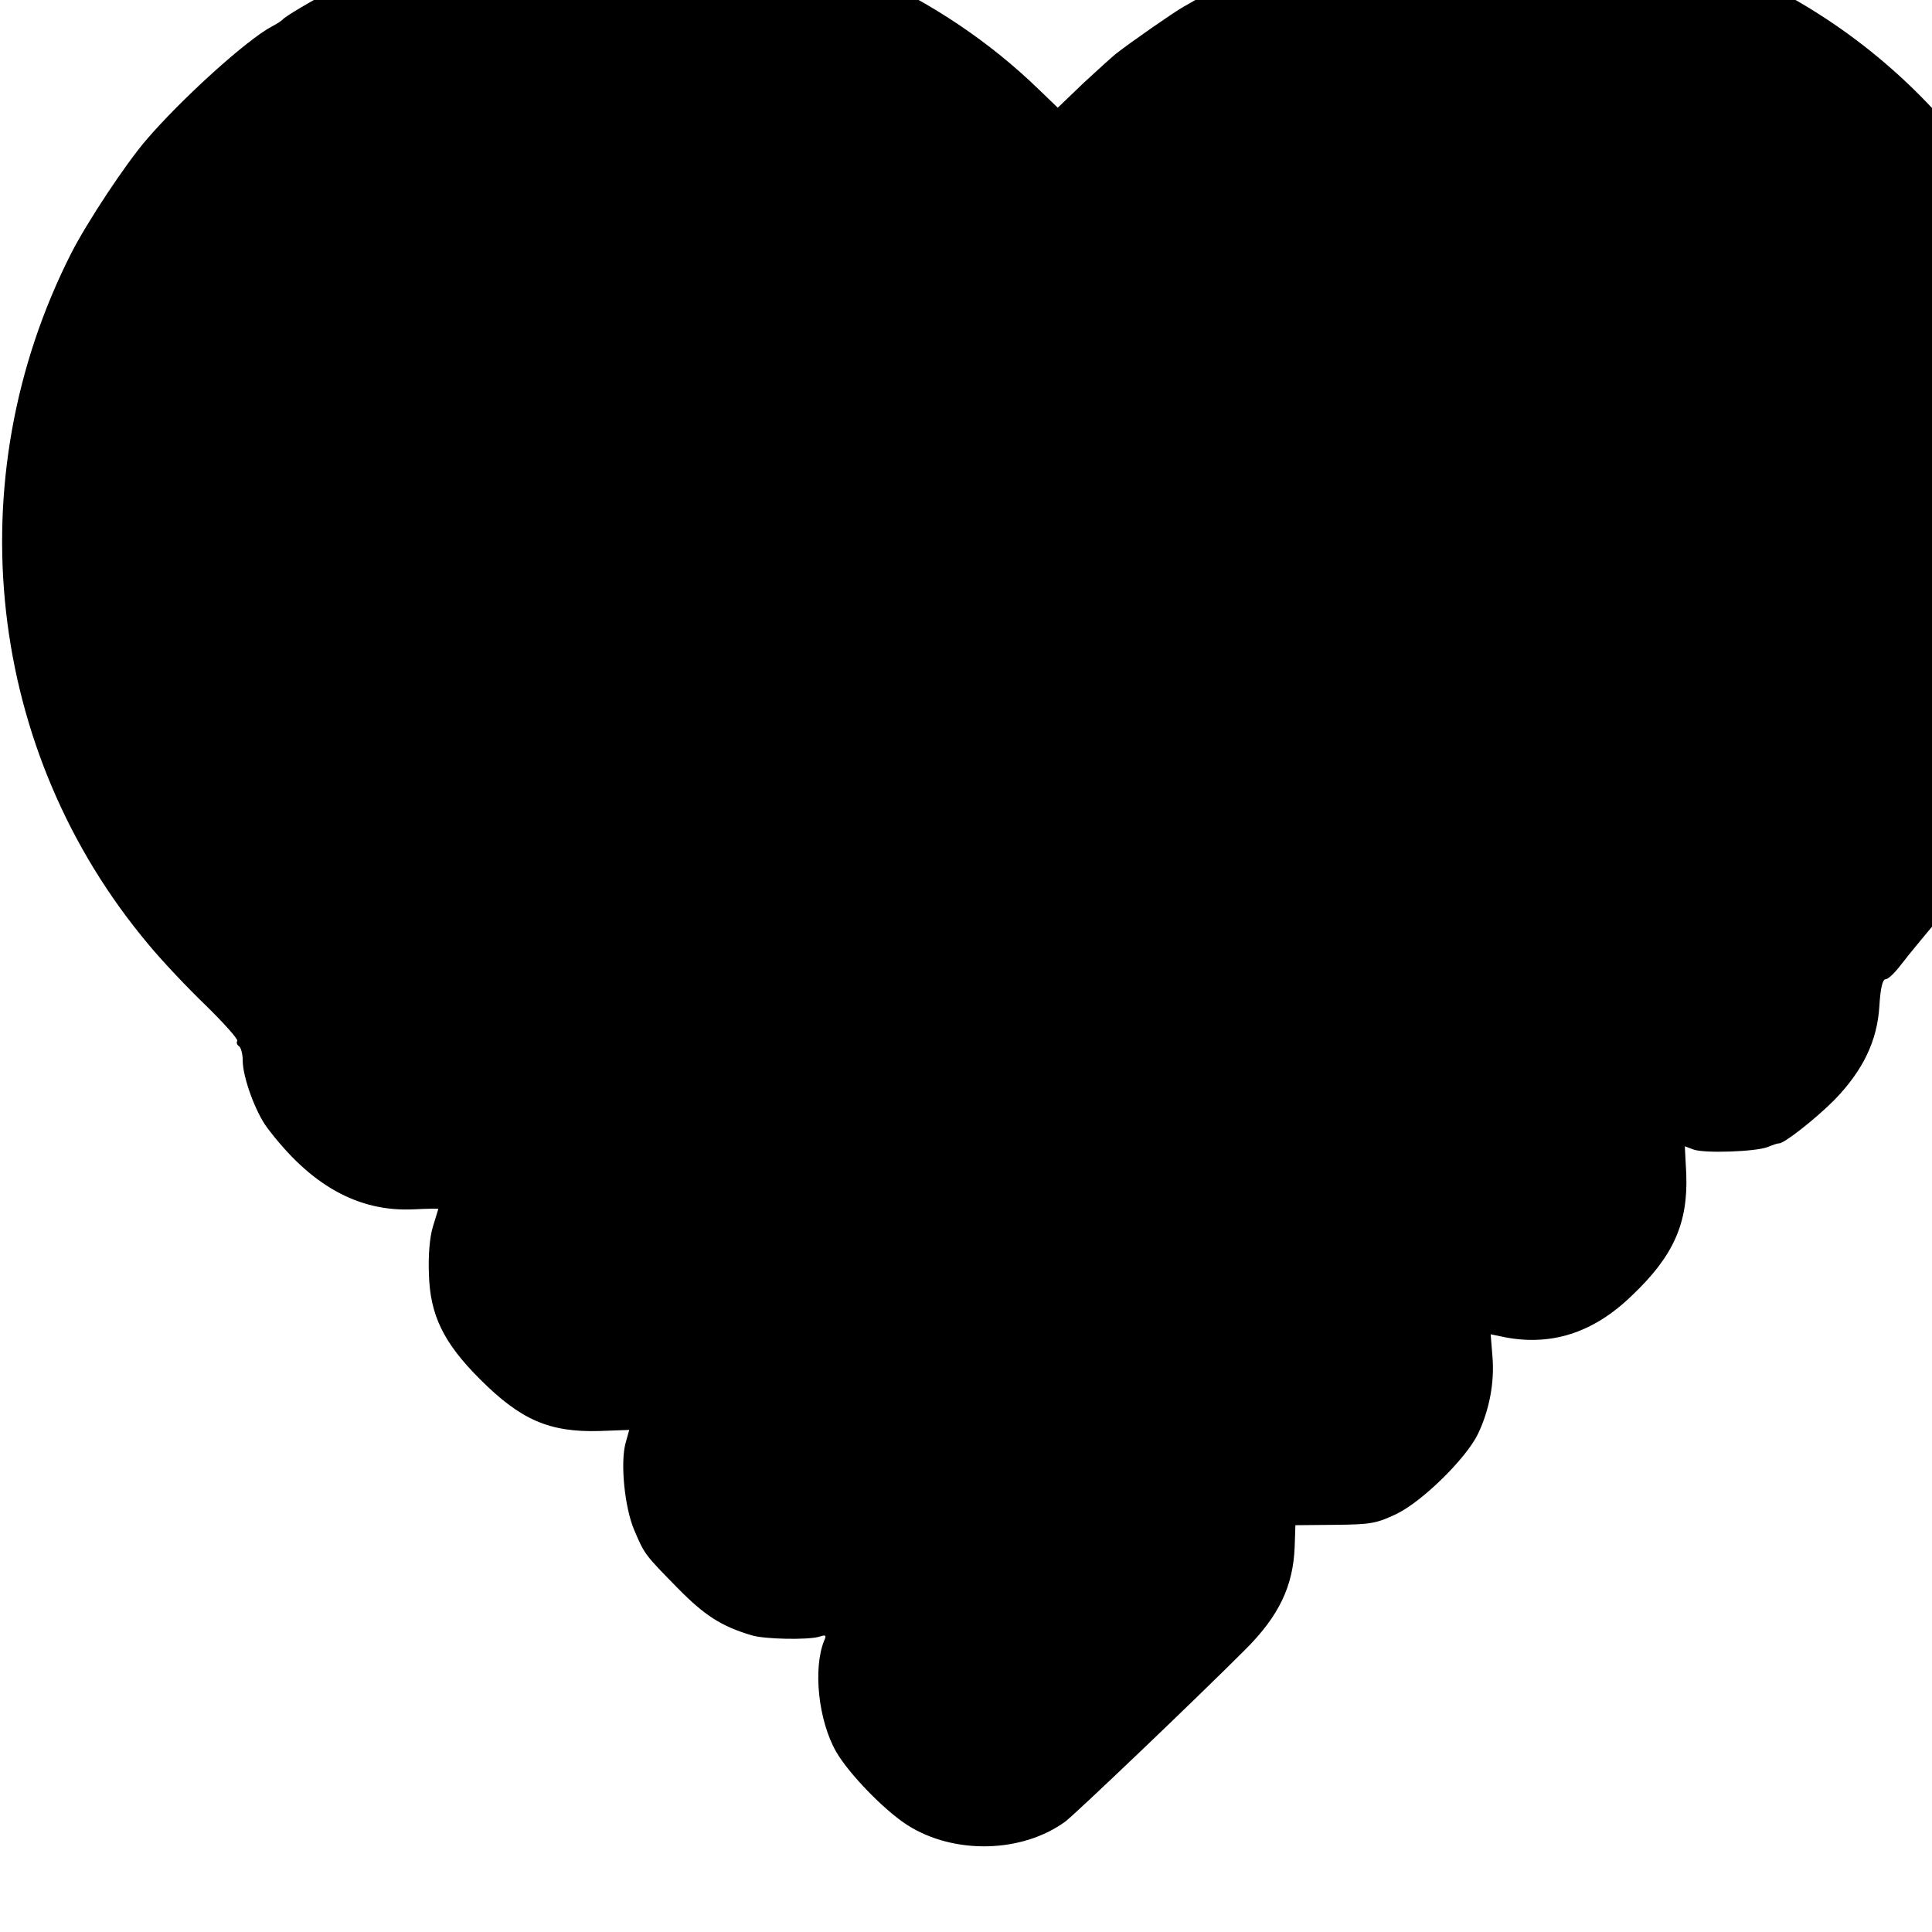 <?xml version="1.0" standalone="no"?>
<!DOCTYPE svg PUBLIC "-//W3C//DTD SVG 20010904//EN"
 "http://www.w3.org/TR/2001/REC-SVG-20010904/DTD/svg10.dtd">
<svg version="1.0" xmlns="http://www.w3.org/2000/svg"
 width="16pt" height="16pt" viewBox="0 0 16 16"
 preserveAspectRatio="xMidYMid meet">
<g transform="translate(0,16) scale(0.003,-0.003)"
fill="#000000" stroke="none">
<path d="M1647 5554 c-1 -1 -41 -5 -89 -8 -74 -5 -137 -15 -264 -42 -83 -17
-279 -90 -366 -137 -68 -36 -143 -80 -148 -88 -3 -3 -16 -12 -30 -19 -68 -36
-249 -199 -348 -315 -57 -67 -161 -224 -205 -310 -318 -626 -234 -1377 213
-1909 37 -45 109 -121 159 -169 50 -49 89 -93 86 -97 -3 -5 -1 -11 5 -15 5 -3
10 -21 10 -39 0 -46 35 -142 67 -185 120 -160 252 -234 407 -226 36 2 66 2 66
1 0 0 -7 -23 -15 -49 -9 -30 -13 -79 -11 -130 3 -114 40 -190 141 -291 112
-112 191 -147 330 -143 l82 3 -10 -36 c-15 -54 -3 -178 24 -241 29 -68 29 -67
121 -161 73 -74 119 -104 203 -129 36 -11 155 -13 186 -4 19 6 21 5 14 -11
-31 -77 -16 -220 33 -306 35 -61 133 -162 197 -203 129 -82 317 -77 436 10 30
23 356 334 497 475 92 92 132 174 136 284 l2 59 110 1 c99 1 114 4 169 30 72
35 192 153 225 221 31 65 46 141 40 213 l-5 62 29 -6 c133 -29 253 8 361 113
115 109 155 200 150 335 l-4 77 24 -9 c30 -11 172 -6 205 7 14 6 27 10 30 10
12 -3 100 66 153 119 79 81 119 163 125 259 3 51 9 75 17 75 7 0 25 17 41 38
23 30 88 109 139 168 6 6 26 31 45 55 19 24 53 64 74 89 121 140 233 403 261
613 41 306 19 563 -70 833 -182 547 -627 953 -1185 1083 -47 11 -103 22 -125
25 -22 3 -60 8 -85 11 -60 9 -272 9 -340 1 -54 -7 -149 -23 -234 -41 -92 -19
-296 -99 -391 -152 -22 -12 -53 -30 -69 -39 -25 -14 -143 -96 -184 -128 -8 -6
-48 -42 -89 -80 l-73 -70 -53 51 c-269 261 -638 427 -1017 458 -78 7 -200 12
-203 9z"/>
</g>
</svg>
